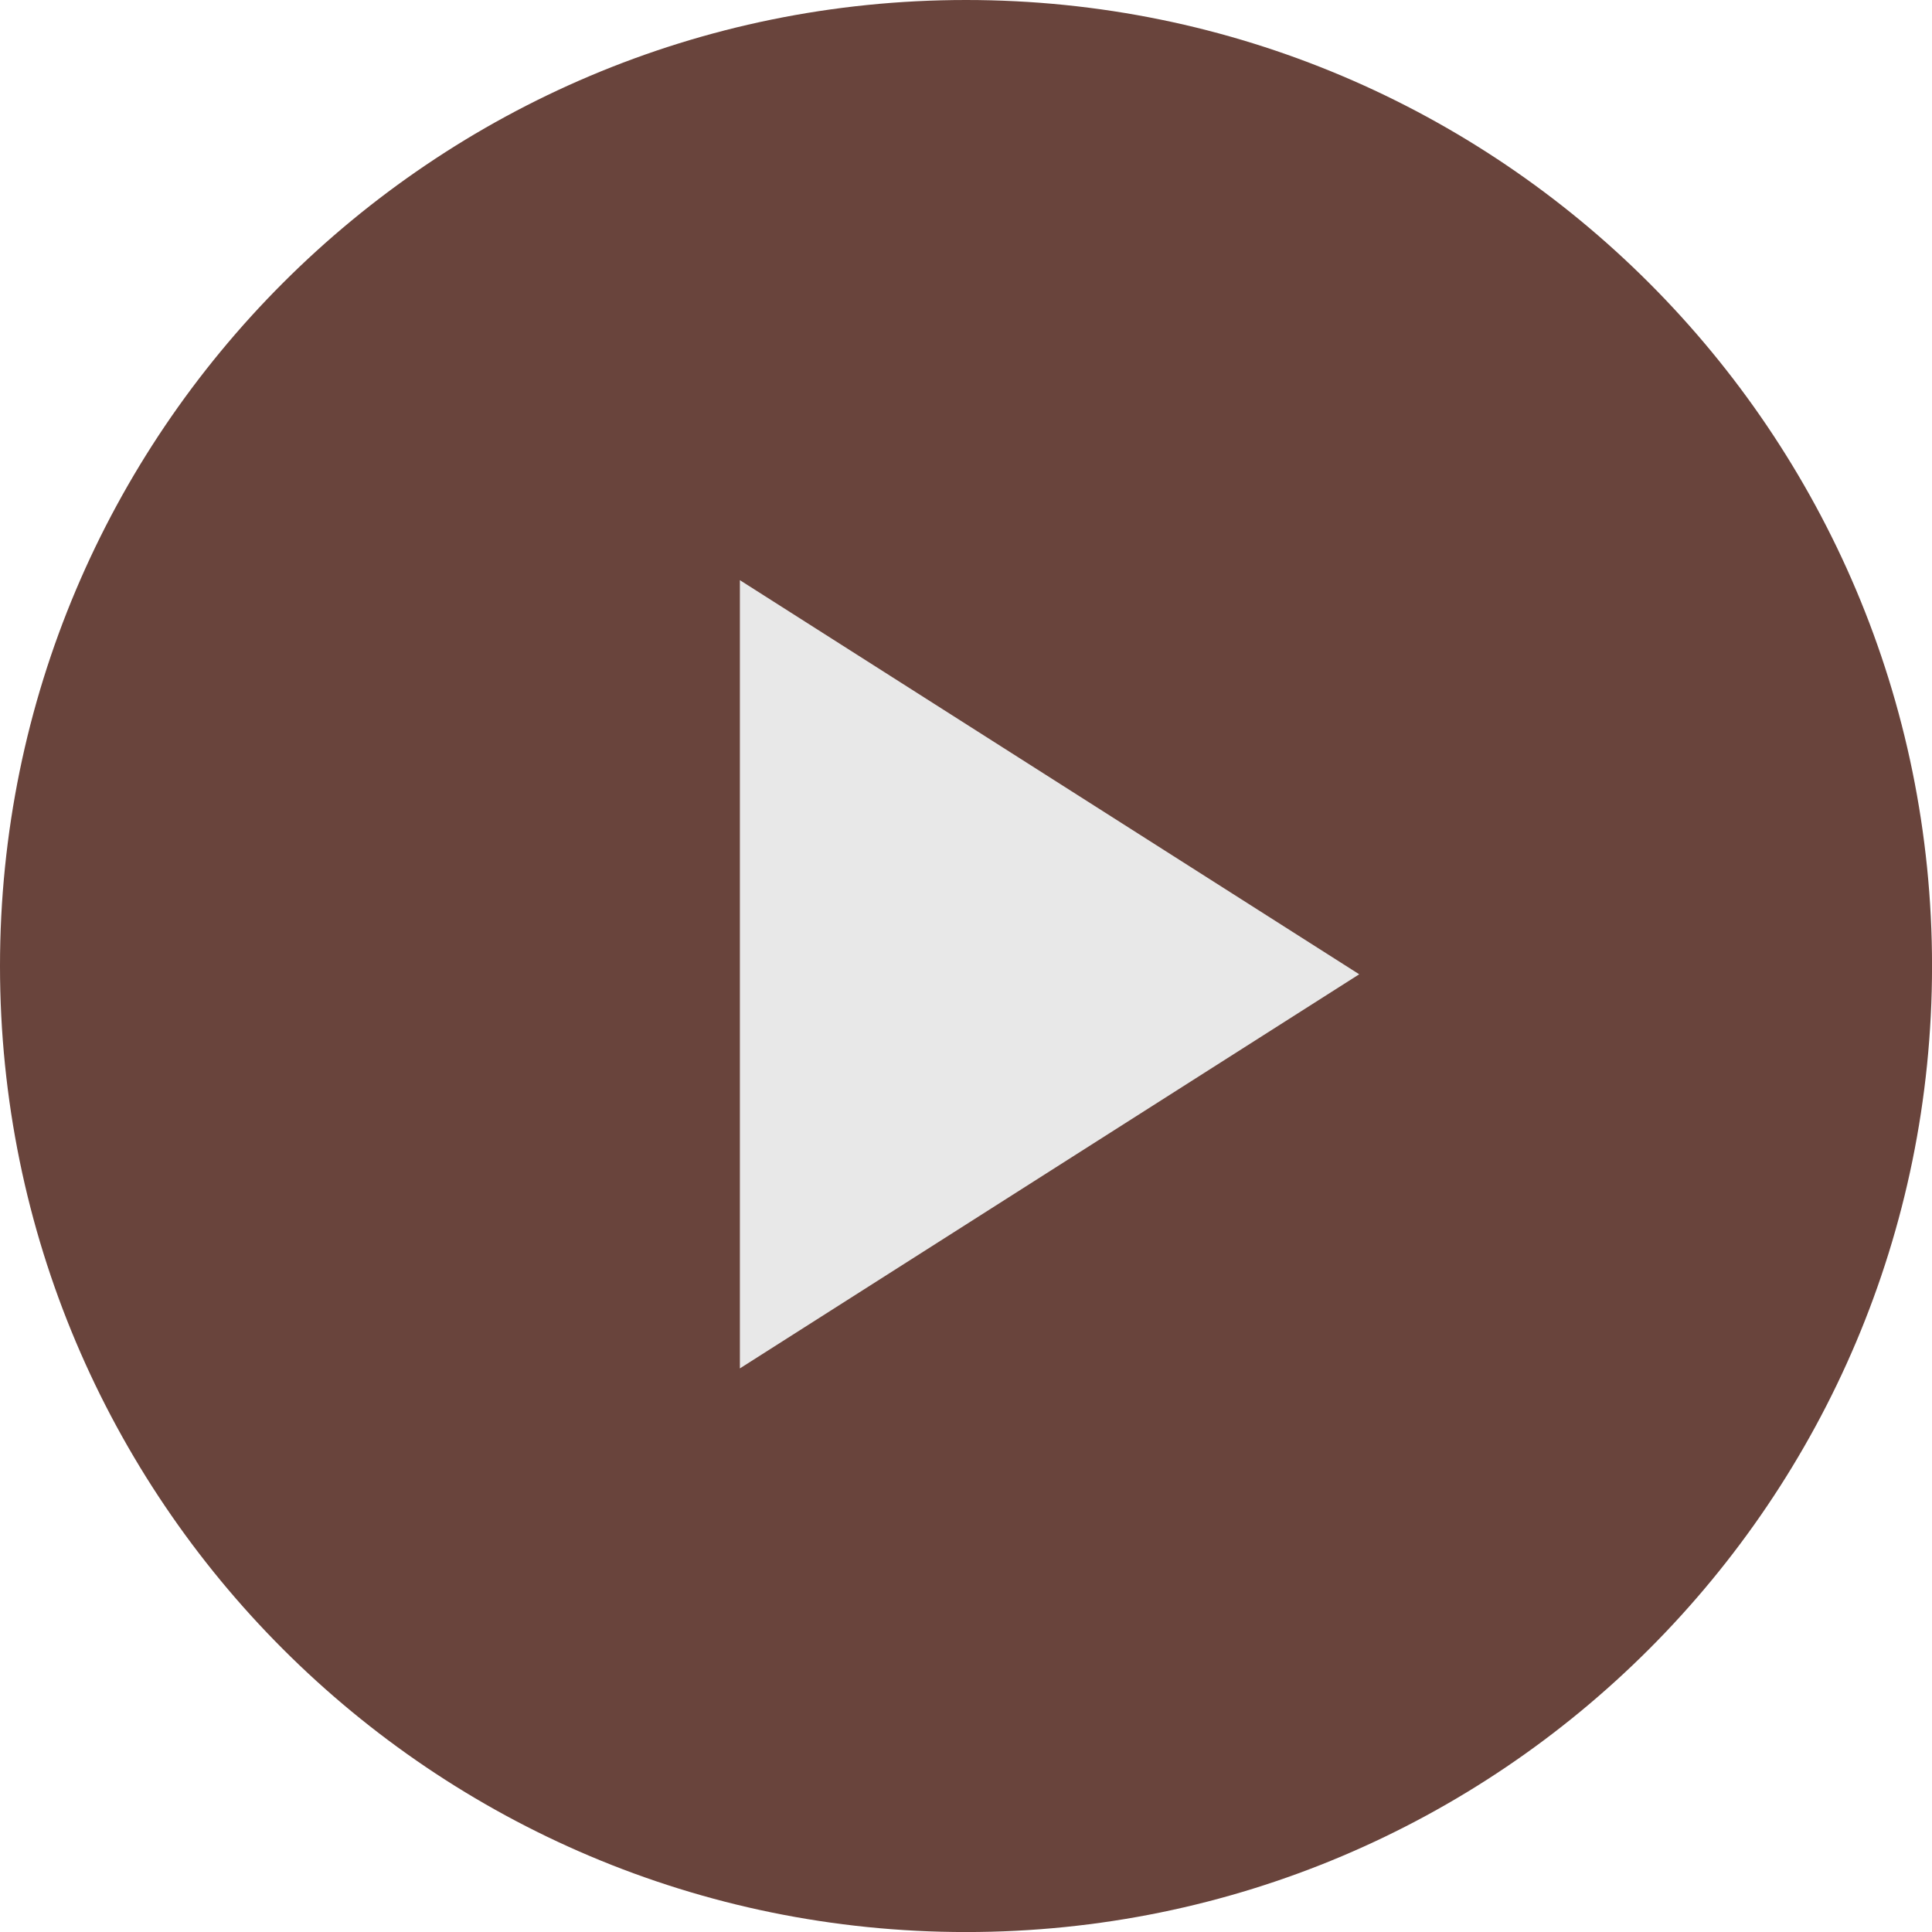 <?xml version="1.0" encoding="UTF-8" standalone="no"?><svg xmlns="http://www.w3.org/2000/svg" xmlns:xlink="http://www.w3.org/1999/xlink" fill="none" height="240.2" preserveAspectRatio="xMidYMid meet" style="fill: none" version="1" viewBox="130.0 130.0 240.2 240.2" width="240.2" zoomAndPan="magnify"><g id="change1_1"><path d="M370.205 250.103C370.205 316.434 316.434 370.205 250.103 370.205C183.772 370.205 130 316.434 130 250.103C130 183.772 183.772 130 250.103 130C316.434 130 370.205 183.772 370.205 250.103Z" fill="#69443c"/></g><g id="change2_1"><path d="M221.987 202.13V300.13L298.987 251.13L221.987 202.13Z" fill="#e8e8e8"/></g></svg>
